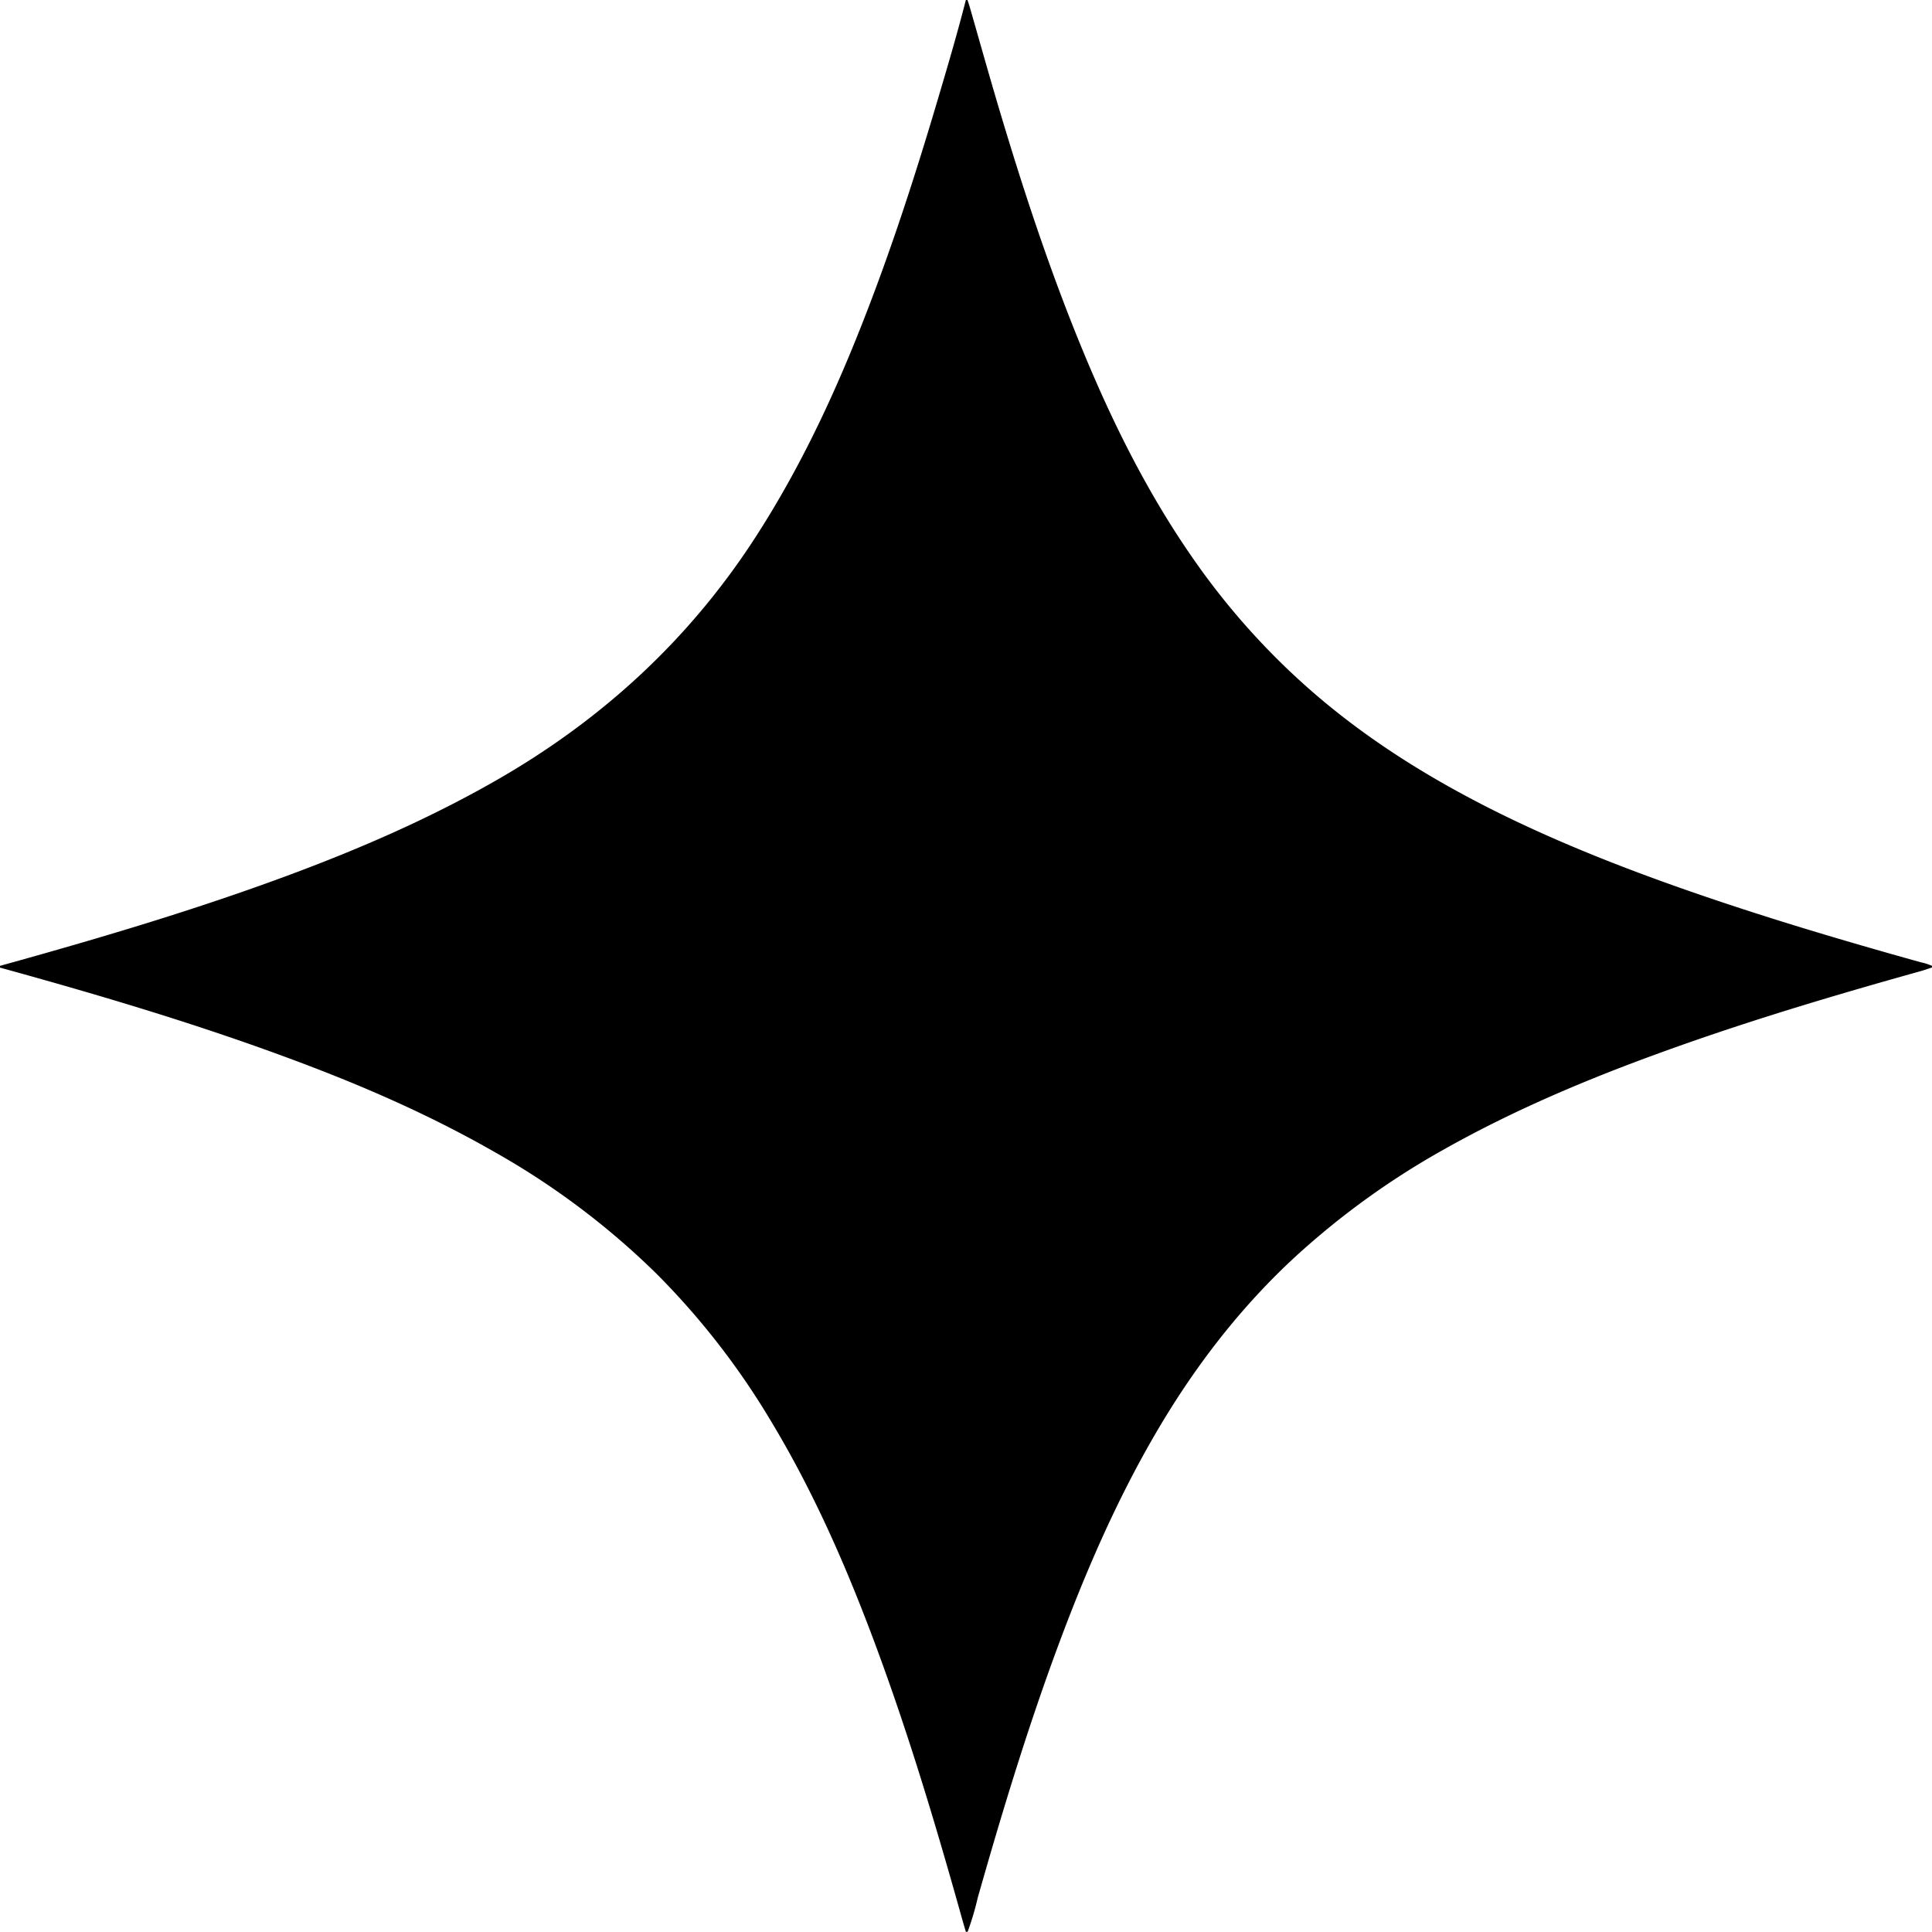 <?xml version="1.0" encoding="UTF-8"?> <svg xmlns="http://www.w3.org/2000/svg" viewBox="0 0 574.08 574.08"> <title>Ресурс 60</title> <g id="Слой_2" data-name="Слой 2"> <g id="Слой_7" data-name="Слой 7"> <path d="M574.08,287v.48c-1.14.37-2.27.78-3.42,1.1-25.8,7.21-51.47,14.86-76.67,24-22.36,8.09-44.23,17.29-65,29a234.83,234.83,0,0,0-45.28,32.94c-16.05,15.06-29.22,32.38-40.29,51.35-11.93,20.44-21.23,42.1-29.41,64.26-8.95,24.24-16.43,48.95-23.49,73.8a82.49,82.49,0,0,1-3,10.09H287c-.38-1.3-.78-2.61-1.14-3.91-8.29-29.66-17.15-59.15-28.21-87.92-7.93-20.63-17-40.72-28.43-59.7a225.06,225.06,0,0,0-34.19-44.05,229.51,229.51,0,0,0-48-36.09c-18.79-10.76-38.54-19.44-58.78-27C59.35,304.51,29.77,295.72,0,287.52V287l5.78-1.61c27.11-7.59,54.06-15.68,80.46-25.51,20.94-7.79,41.37-16.69,60.81-27.78,31.33-17.86,57.25-41.5,77-71.8,11.91-18.3,21.45-37.81,29.68-58,9.74-23.87,17.71-48.35,25-73C281.62,19.57,284.49,9.83,287,0h.48c.25.76.51,1.51.73,2.28,2.83,9.83,5.58,19.69,8.5,29.5,7.74,26,16.24,51.71,26.84,76.7,8.54,20.14,18.46,39.54,31,57.54A214.31,214.31,0,0,0,390,205.59c15.24,13.24,32.11,24,50,33.26,19.58,10.1,40,18.24,60.77,25.51,23,8.05,46.39,15,69.88,21.55A16.84,16.84,0,0,1,574.08,287Z"></path> </g> </g> </svg> 